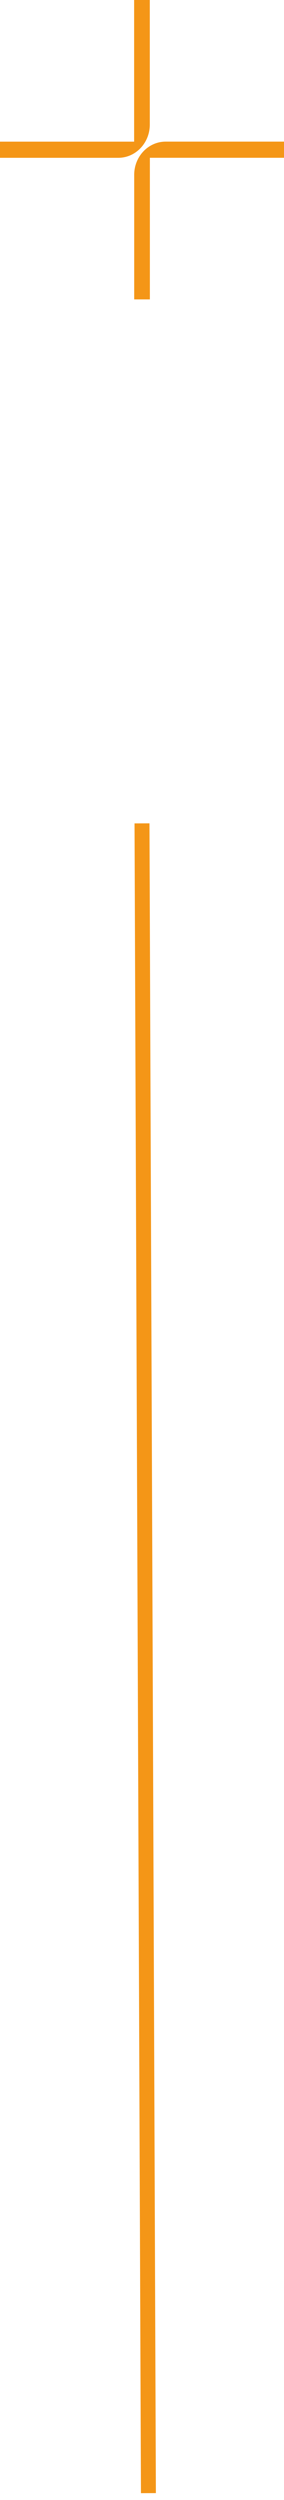 <?xml version="1.0" encoding="UTF-8"?> <svg xmlns="http://www.w3.org/2000/svg" width="19" height="167" viewBox="0 0 19 167" fill="none"><path d="M10.429 166.542L9.429 166.546L9 55.004L10 55L10.429 166.542Z" fill="#F49617"></path><path d="M10.027 10.54H19V9.46C18.89 9.46 13.995 9.46 11.087 9.46C9.921 9.46 8.978 10.453 8.978 11.679V20H10.027V10.54Z" fill="#F49617"></path><path d="M8.973 9.462H0V10.542C0.11 10.542 5.005 10.542 7.913 10.542C9.079 10.542 10.022 9.547 10.022 8.323V0H8.973V9.462Z" fill="#F49617"></path></svg> 